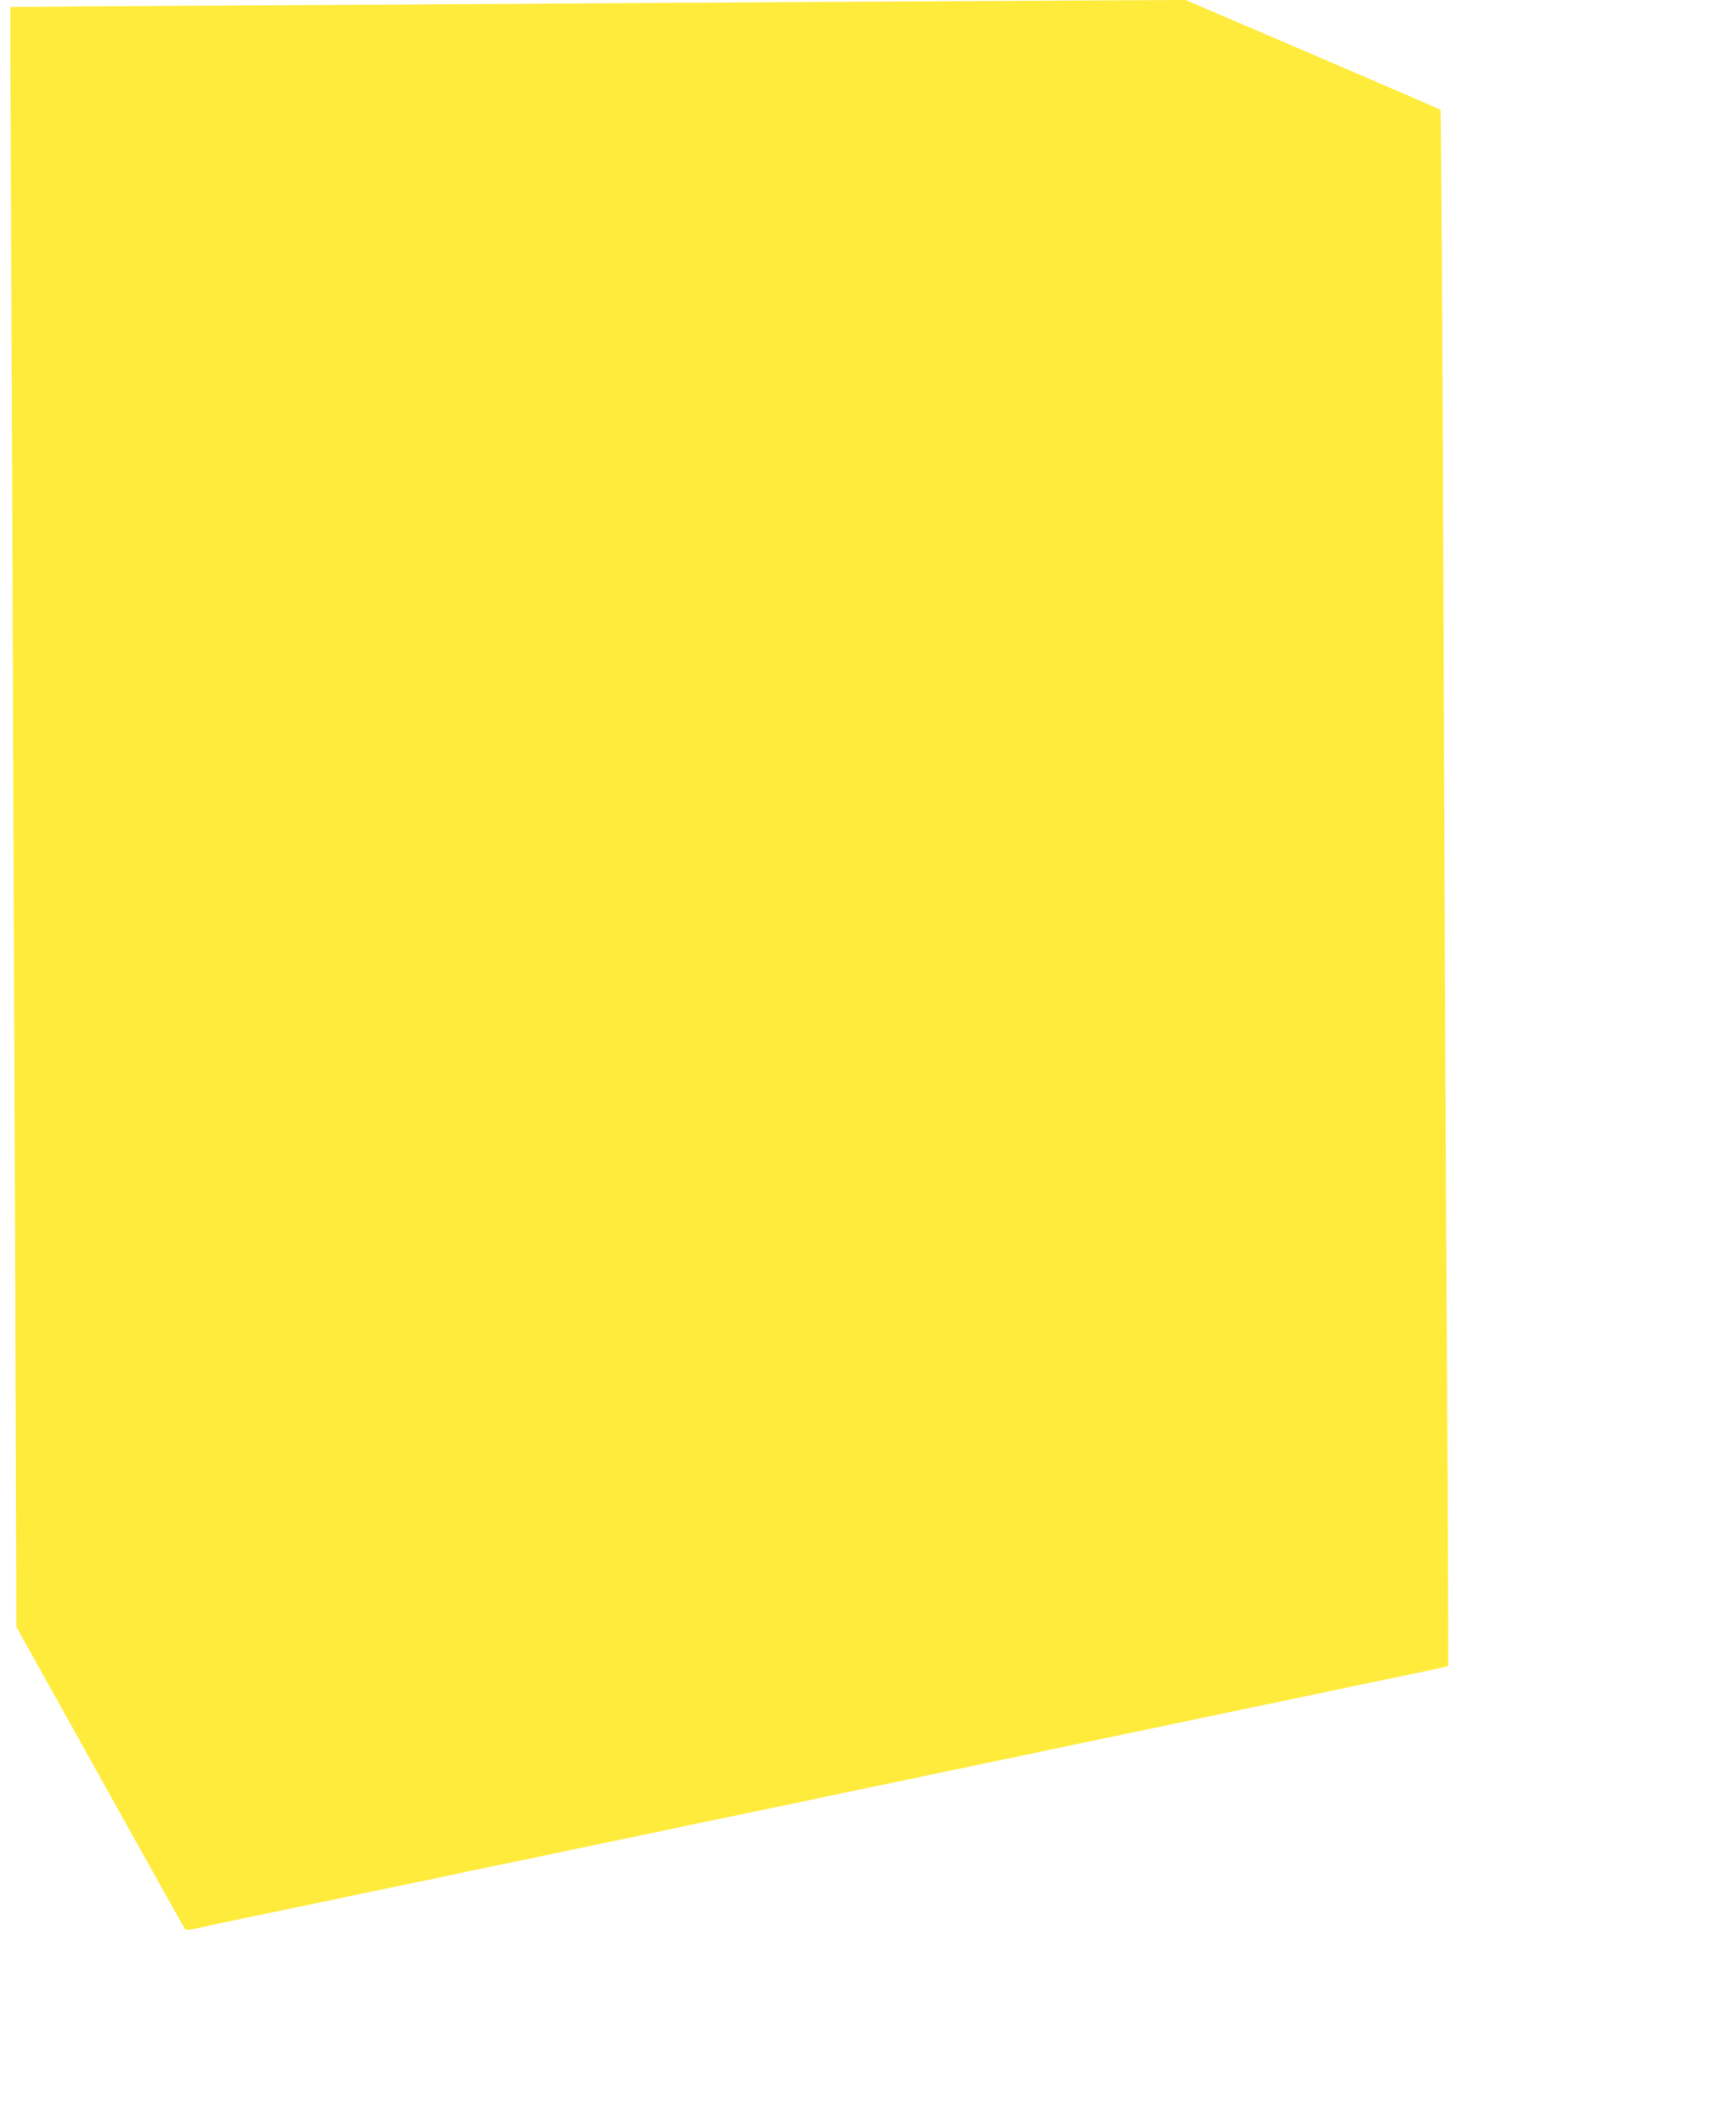 <?xml version="1.0" standalone="no"?>
<!DOCTYPE svg PUBLIC "-//W3C//DTD SVG 20010904//EN"
 "http://www.w3.org/TR/2001/REC-SVG-20010904/DTD/svg10.dtd">
<svg version="1.0" xmlns="http://www.w3.org/2000/svg"
 width="1057pt" height="1280pt" viewBox="0 0 1057 1280"
 preserveAspectRatio="xMidYMid meet">
<g transform="translate(0,1280) scale(0.1,-0.1)"
fill="#ffeb3b" stroke="none">
<path d="M5160 12789 c-652 -4 -2065 -12 -3140 -19 -1075 -6 -1956 -12 -1957
-13 -1 -1 3 -947 8 -2102 4 -1155 13 -3373 19 -4928 l10 -2828 511 -917 c281
-504 513 -920 517 -924 4 -4 25 -3 47 2 22 5 84 18 138 30 53 11 139 29 190
40 50 10 160 33 242 50 83 17 193 40 245 51 214 45 282 60 425 89 83 17 192
40 243 50 50 11 134 29 185 40 50 10 160 33 242 50 143 29 211 44 425 89 52
11 163 34 245 51 141 29 198 41 428 90 50 10 202 42 337 70 135 28 287 60 338
70 229 49 286 61 427 90 146 30 228 47 425 89 52 11 205 43 340 71 135 28 286
59 335 70 50 11 243 51 430 90 187 39 381 79 430 90 50 11 243 51 430 90 187
39 381 79 430 90 50 11 200 42 335 70 318 66 371 77 377 83 2 3 0 758 -6 1679
-6 920 -16 3048 -22 4728 -6 1680 -14 3058 -18 3061 -3 4 -354 155 -779 338
l-773 331 -437 -2 c-240 -1 -970 -5 -1622 -9z"/>
</g>
</svg>
